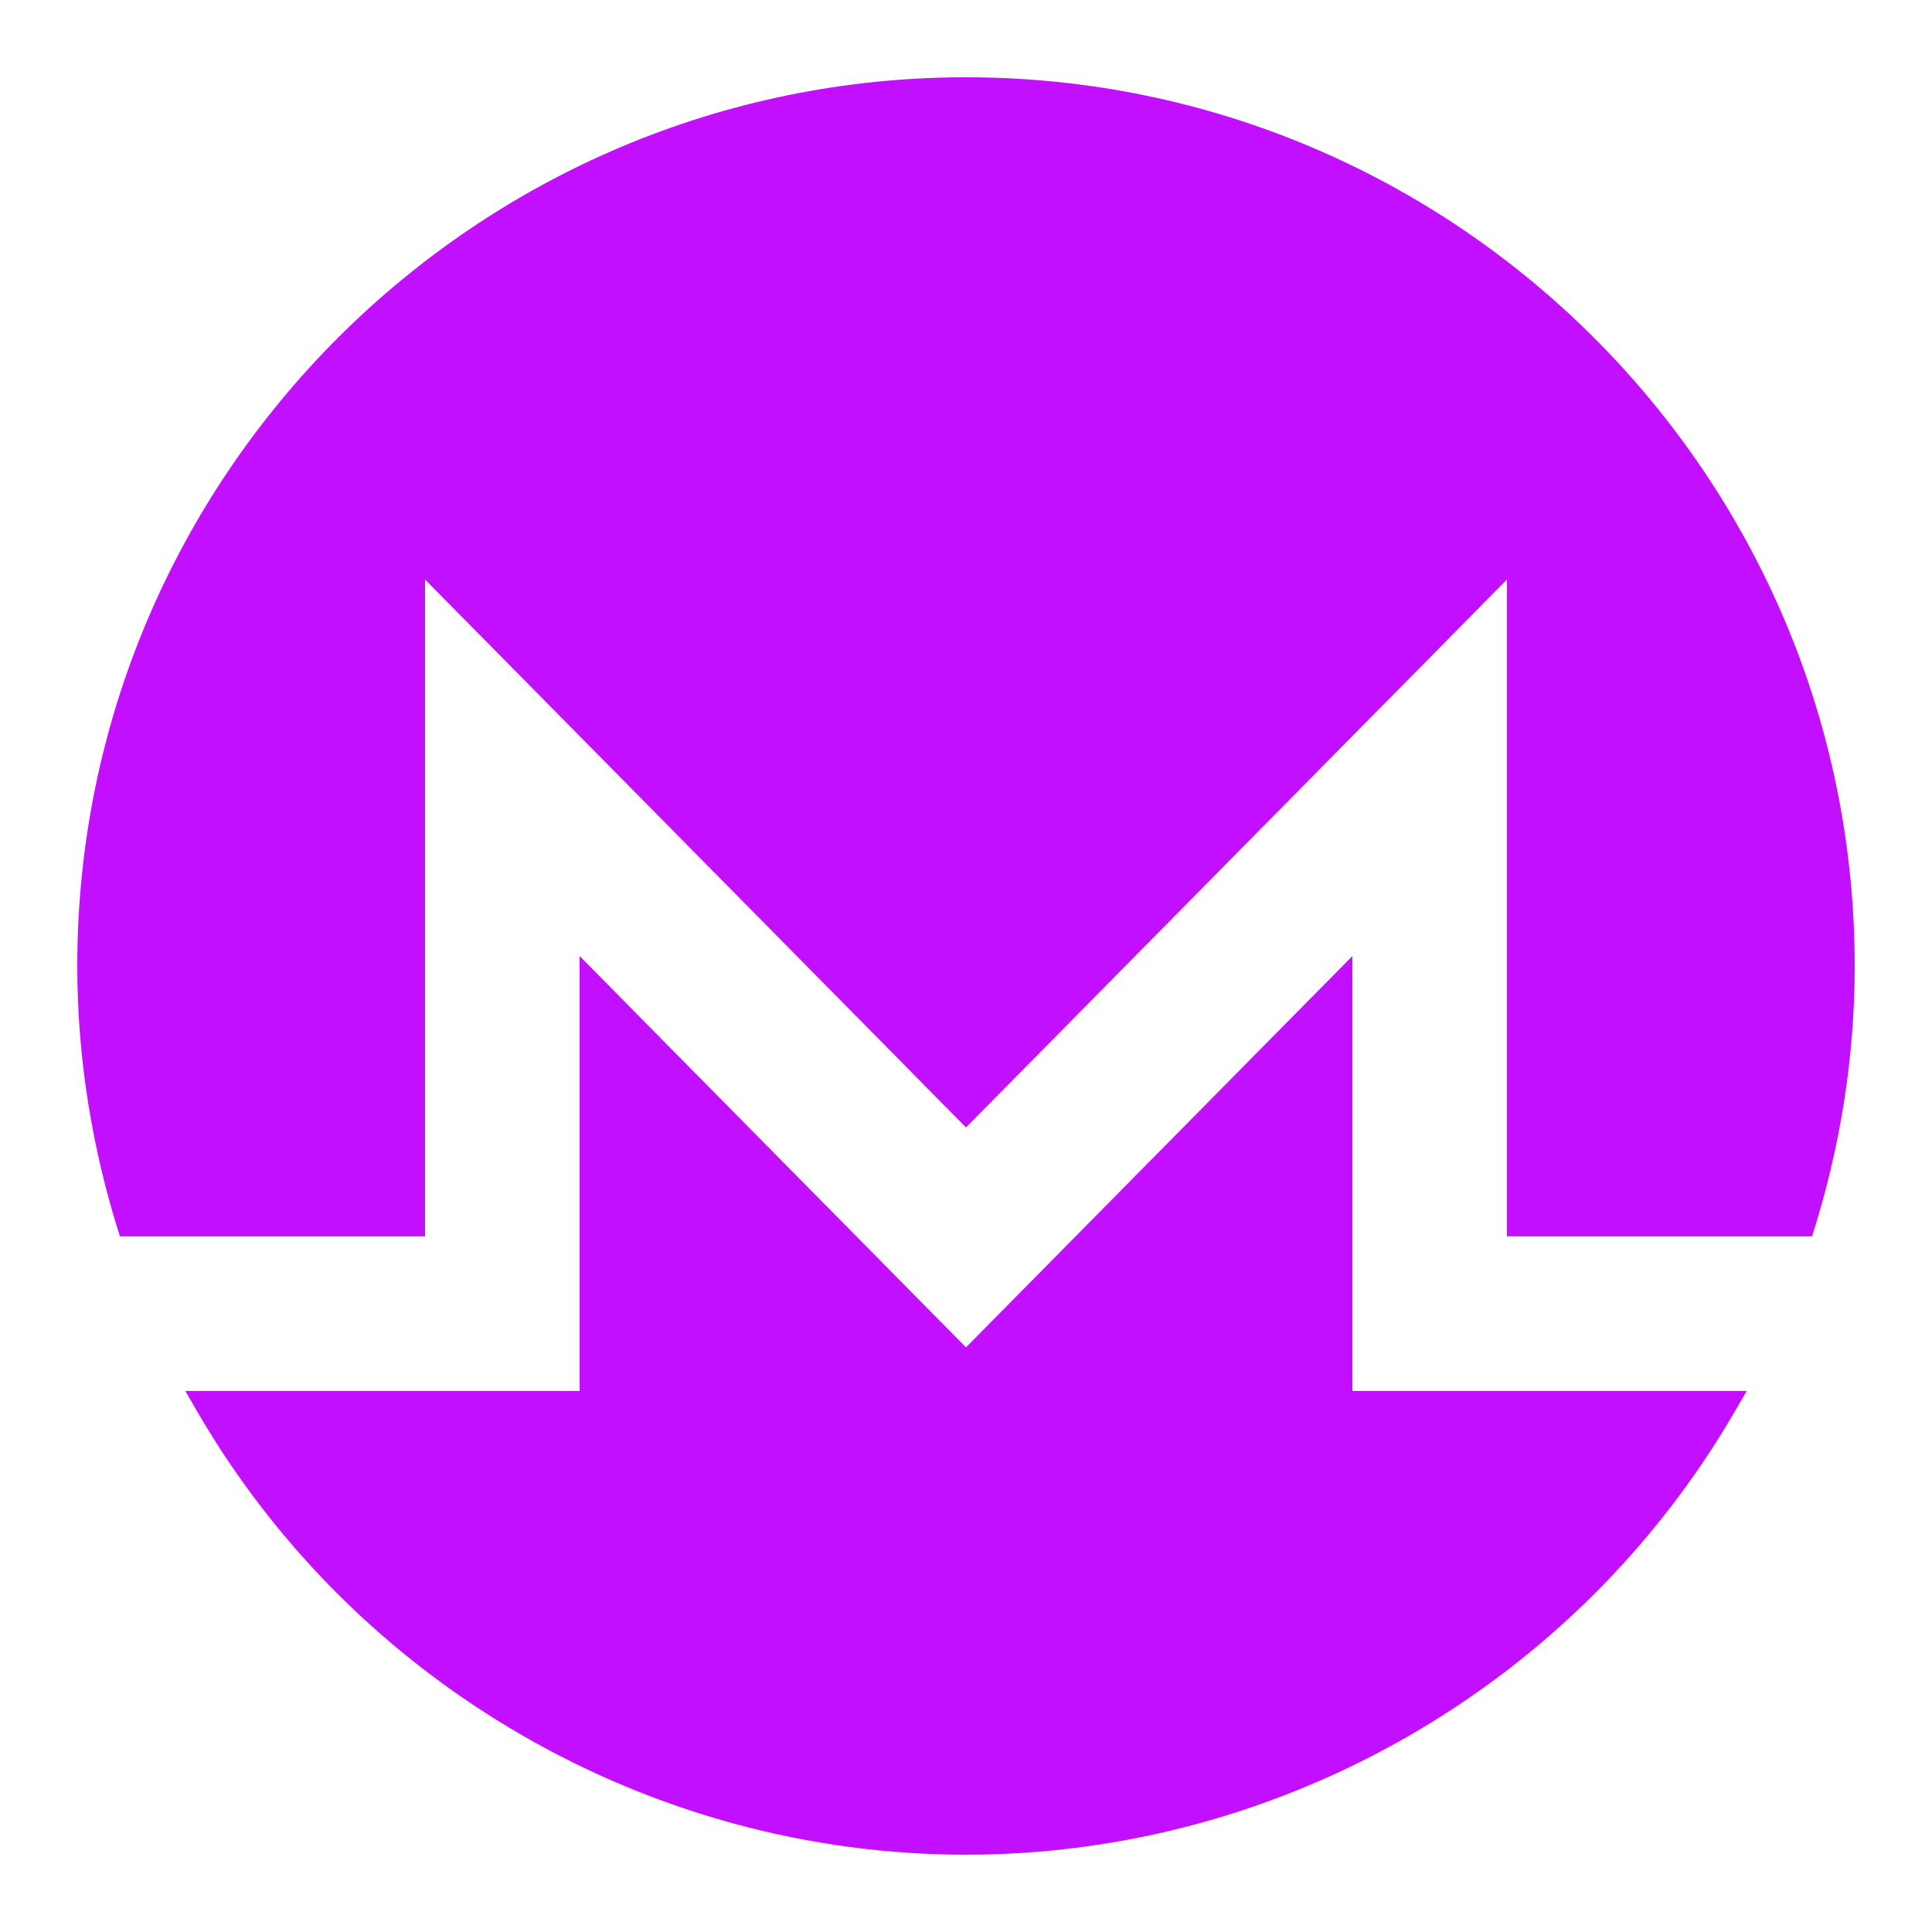 <svg xmlns="http://www.w3.org/2000/svg" xmlns:xlink="http://www.w3.org/1999/xlink" viewBox="0,0,256,256" width="100px" height="100px" fill-rule="nonzero"><g fill="#c30fff" fill-rule="nonzero" stroke="none" stroke-width="1" stroke-linecap="butt" stroke-linejoin="miter" stroke-miterlimit="10" stroke-dasharray="" stroke-dashoffset="0" font-family="none" font-weight="none" font-size="none" text-anchor="none" style="mix-blend-mode: normal"><g transform="scale(5.12,5.12)"><path d="M25,2c-12.683,0 -23,10.317 -23,23c0,2.379 0.379,4.729 1.104,6.998h7.896v-17l14,14.18l14,-14.18v17h7.896c0.725,-2.269 1.104,-4.619 1.104,-6.998c0,-12.683 -10.317,-23 -23,-23zM15,24.742v11.256h-10.205l0.291,0.502c4.103,7.094 11.734,11.5 19.914,11.5c8.18,0 15.811,-4.406 19.914,-11.5l0.291,-0.502h-10.205v-11.256l-10,10.127z"></path></g></g></svg>